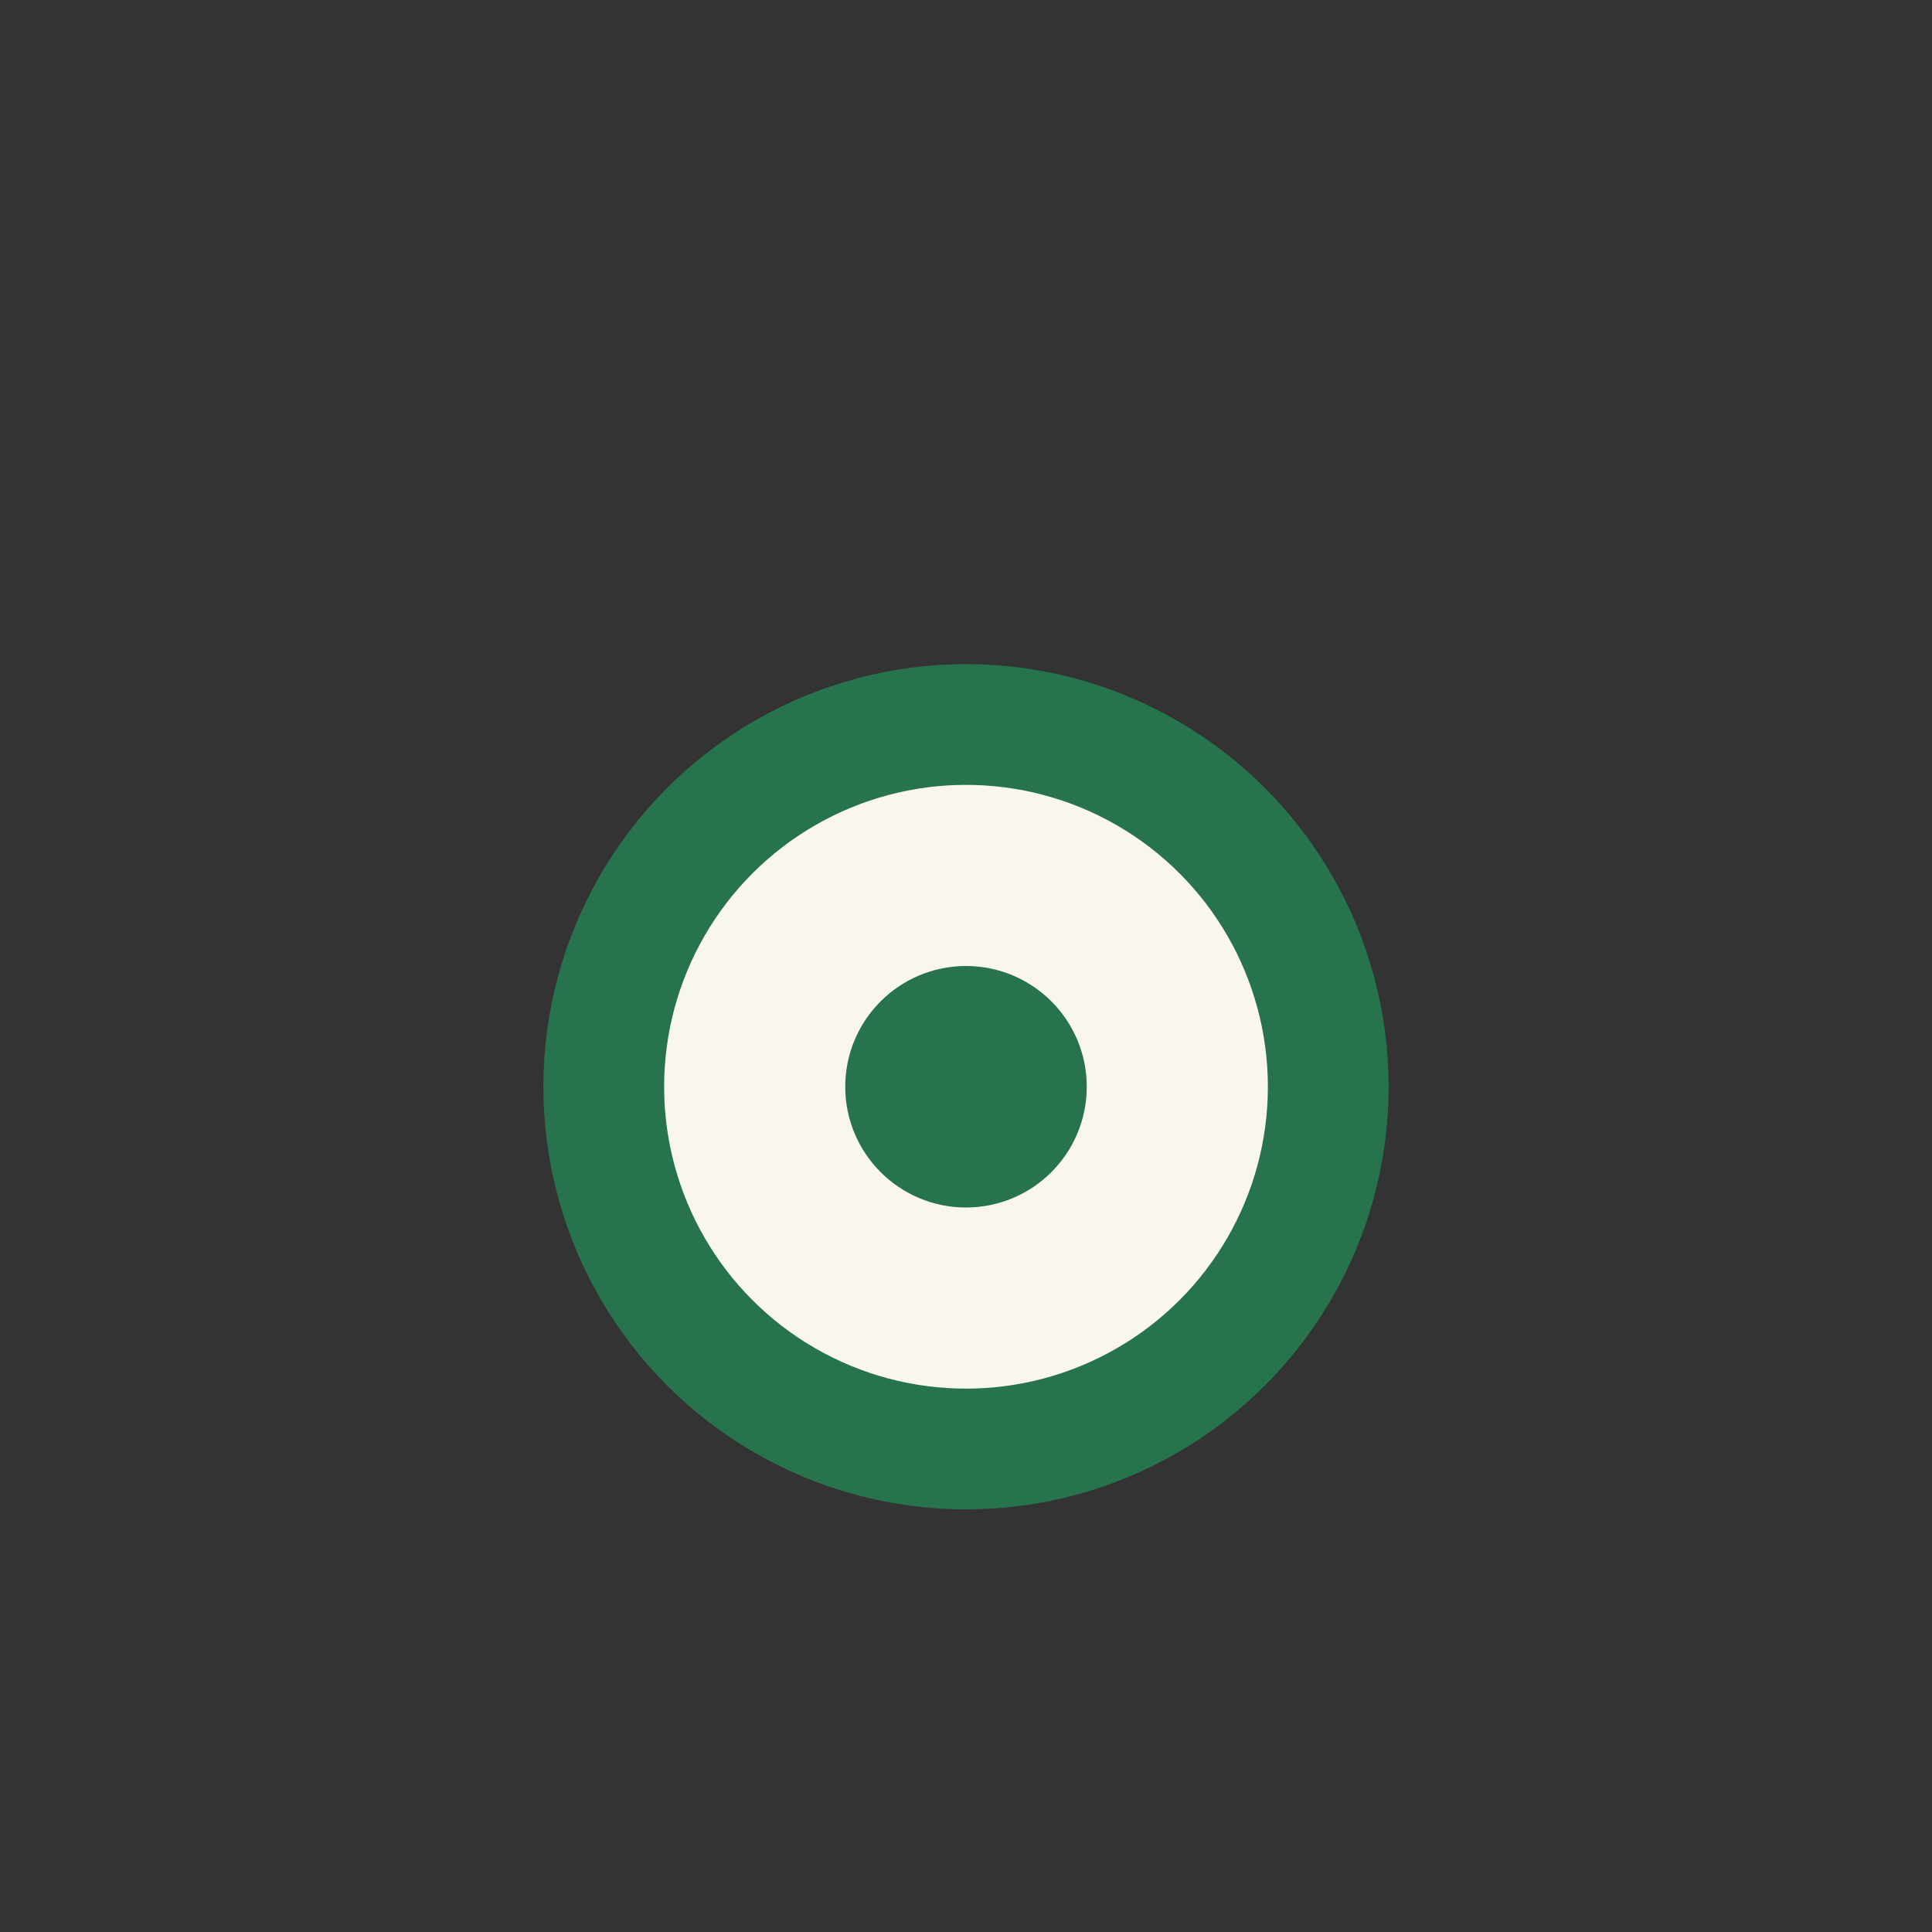<?xml version="1.0" encoding="UTF-8"?>
<svg xmlns="http://www.w3.org/2000/svg" width="32" height="32" viewBox="0 0 32 32"><rect x="0" y="0" width="32" height="32" fill="#333333" stroke="none"/><circle cx="16" cy="18" r="6" fill="#F9F6EF" stroke="#26734D" stroke-width="2"/><circle cx="16" cy="18" r="2" fill="#26734D"/></svg>